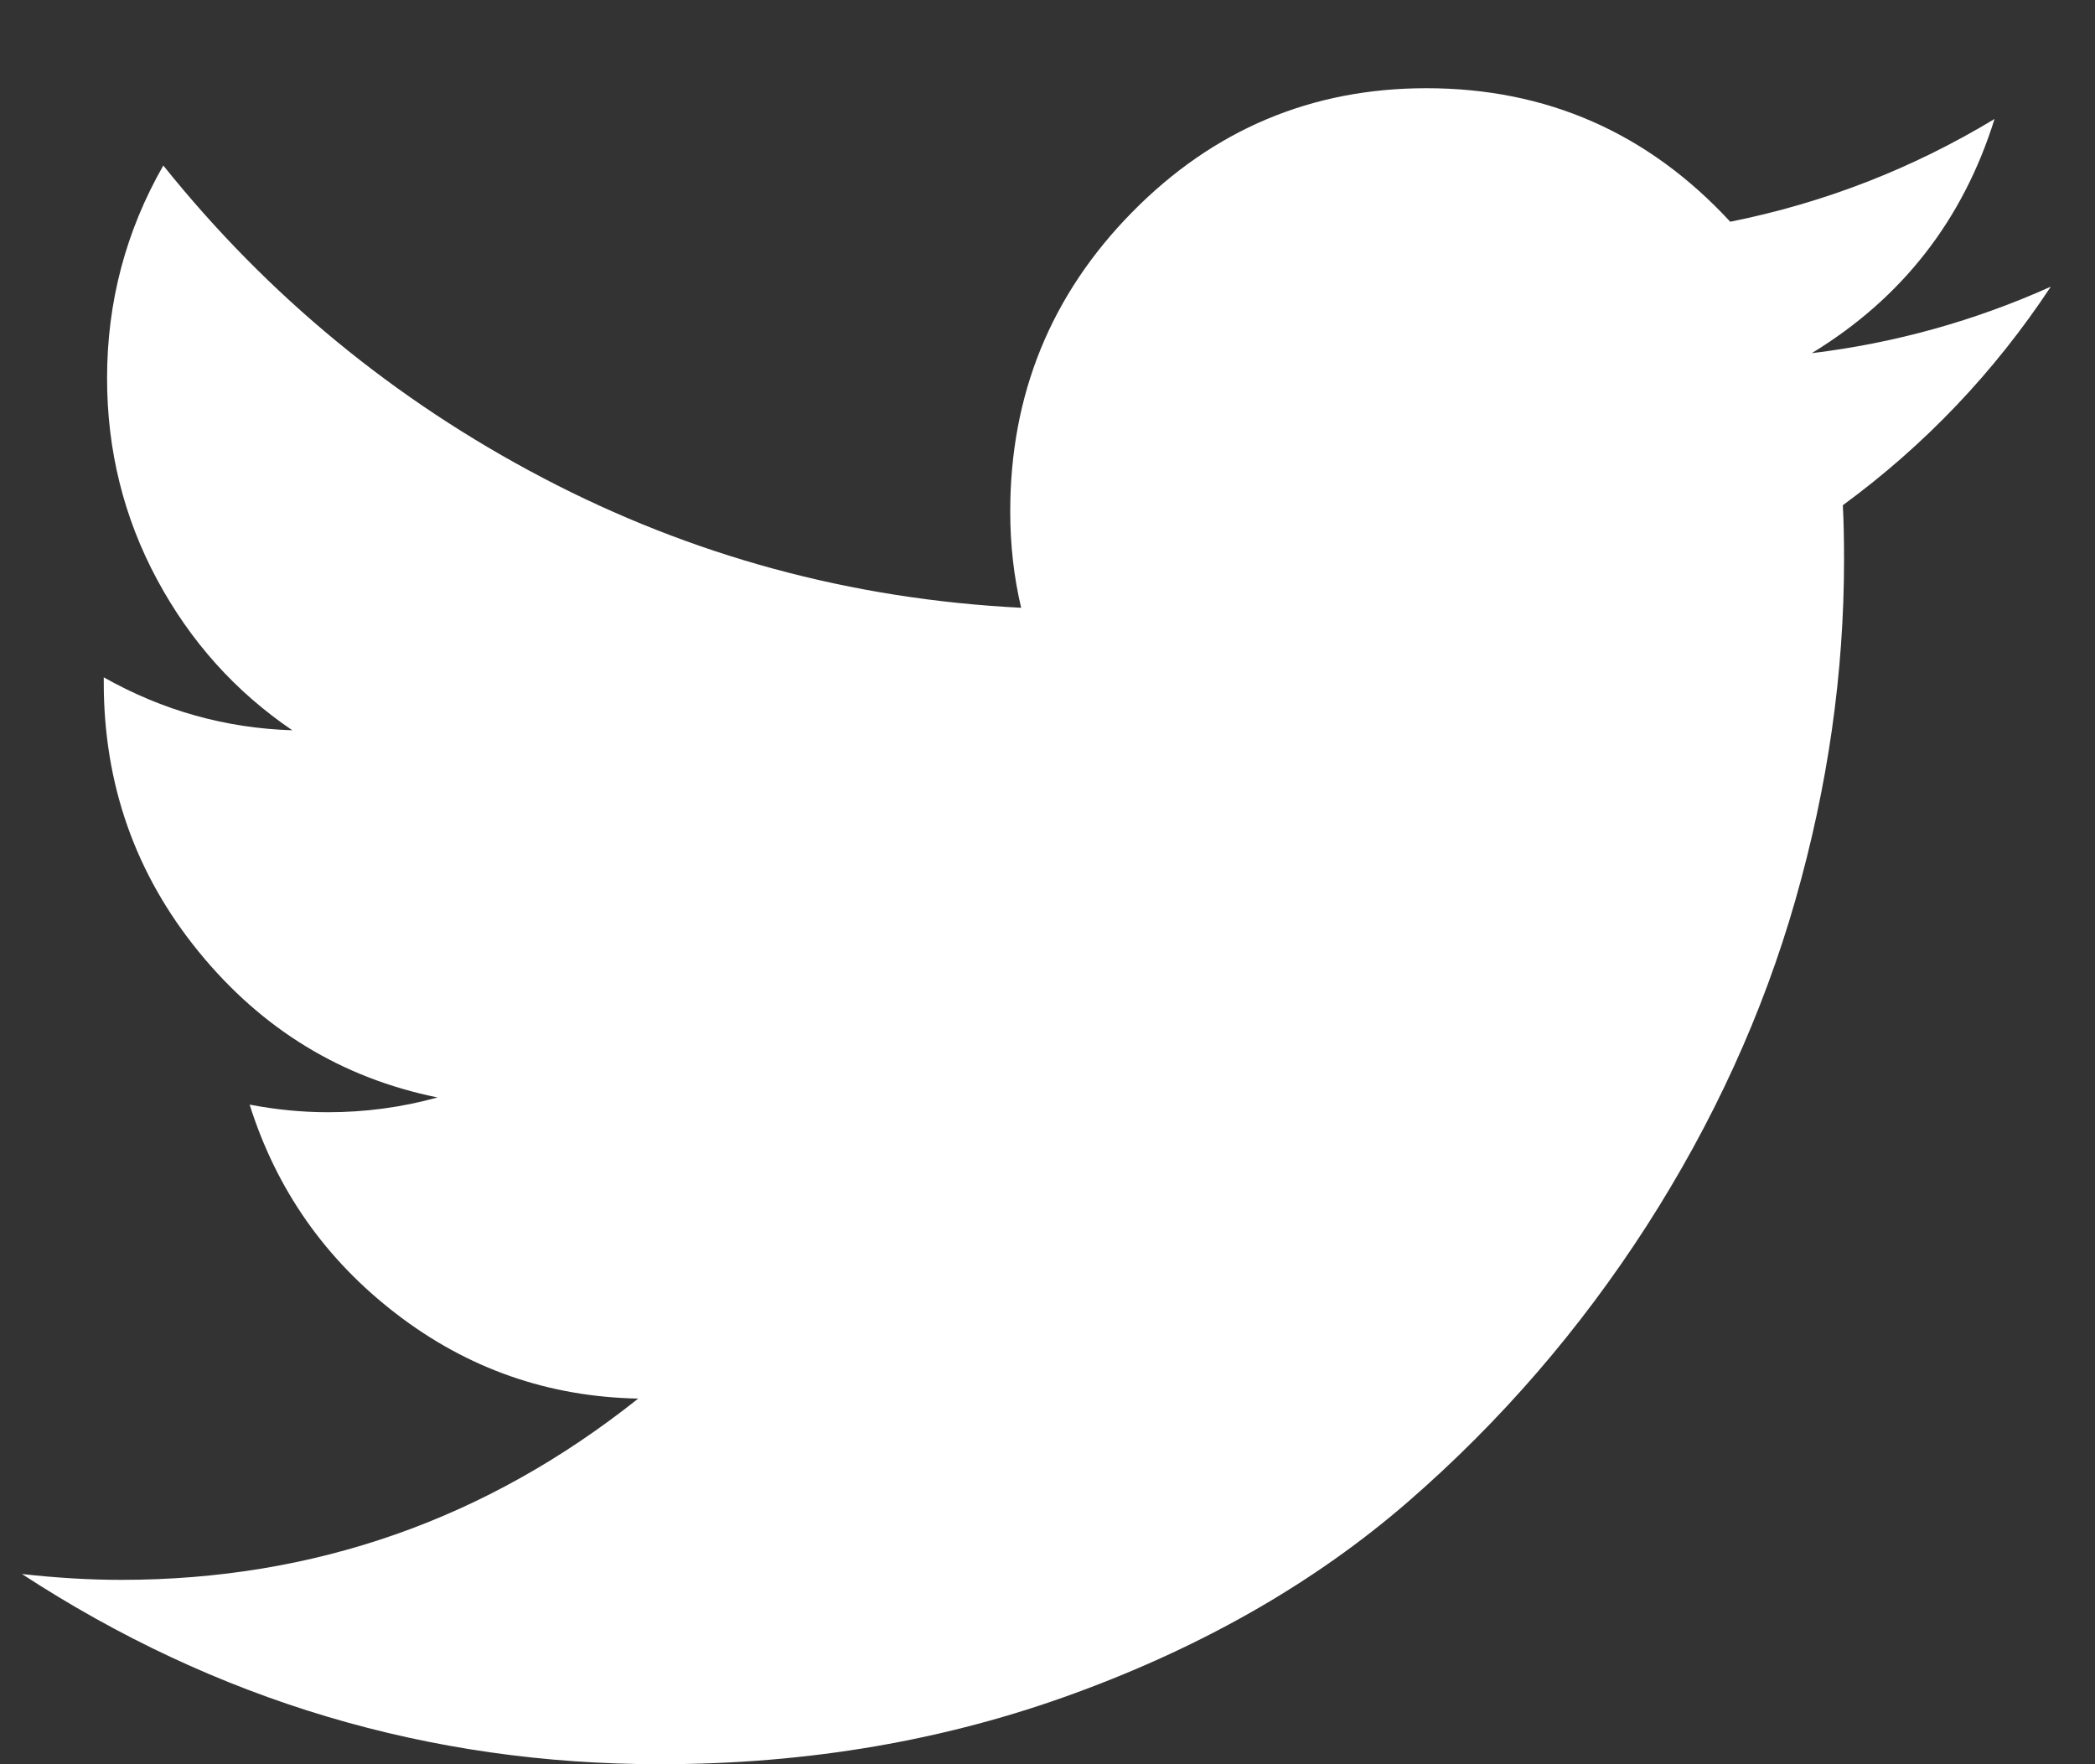 <svg width="19" height="16" viewBox="0 0 19 16" fill="none" xmlns="http://www.w3.org/2000/svg">
<rect x="0" y="0" width="19" height="16" fill="#333333" stroke="none"/>
<path d="M18.599 2.6C18.087 3.375 17.458 4.036 16.713 4.582C16.721 4.729 16.724 4.895 16.724 5.079C16.724 6.105 16.577 7.133 16.283 8.162C15.989 9.19 15.539 10.175 14.935 11.116C14.33 12.056 13.61 12.89 12.774 13.616C11.938 14.342 10.933 14.921 9.759 15.352C8.586 15.784 7.328 16 5.986 16C3.891 16 1.962 15.425 0.199 14.275C0.512 14.31 0.812 14.328 1.1 14.328C2.849 14.328 4.412 13.78 5.788 12.684C4.972 12.668 4.242 12.413 3.596 11.917C2.951 11.422 2.507 10.789 2.264 10.018C2.504 10.064 2.741 10.087 2.975 10.087C3.311 10.087 3.642 10.043 3.968 9.953C3.098 9.776 2.375 9.335 1.801 8.63C1.227 7.926 0.941 7.112 0.941 6.19V6.143C1.475 6.444 2.045 6.604 2.651 6.623C2.135 6.273 1.726 5.817 1.424 5.255C1.122 4.693 0.971 4.084 0.971 3.43C0.971 2.739 1.141 2.096 1.481 1.501C2.428 2.682 3.575 3.627 4.923 4.334C6.271 5.041 7.717 5.434 9.261 5.512C9.195 5.233 9.162 4.942 9.162 4.638C9.162 3.579 9.53 2.674 10.268 1.924C11.005 1.175 11.895 0.8 12.936 0.8C14.027 0.8 14.946 1.204 15.692 2.011C16.545 1.84 17.344 1.529 18.089 1.079C17.802 1.997 17.249 2.705 16.431 3.203C17.183 3.112 17.906 2.911 18.599 2.6H18.599Z" fill="white"/>
</svg>
